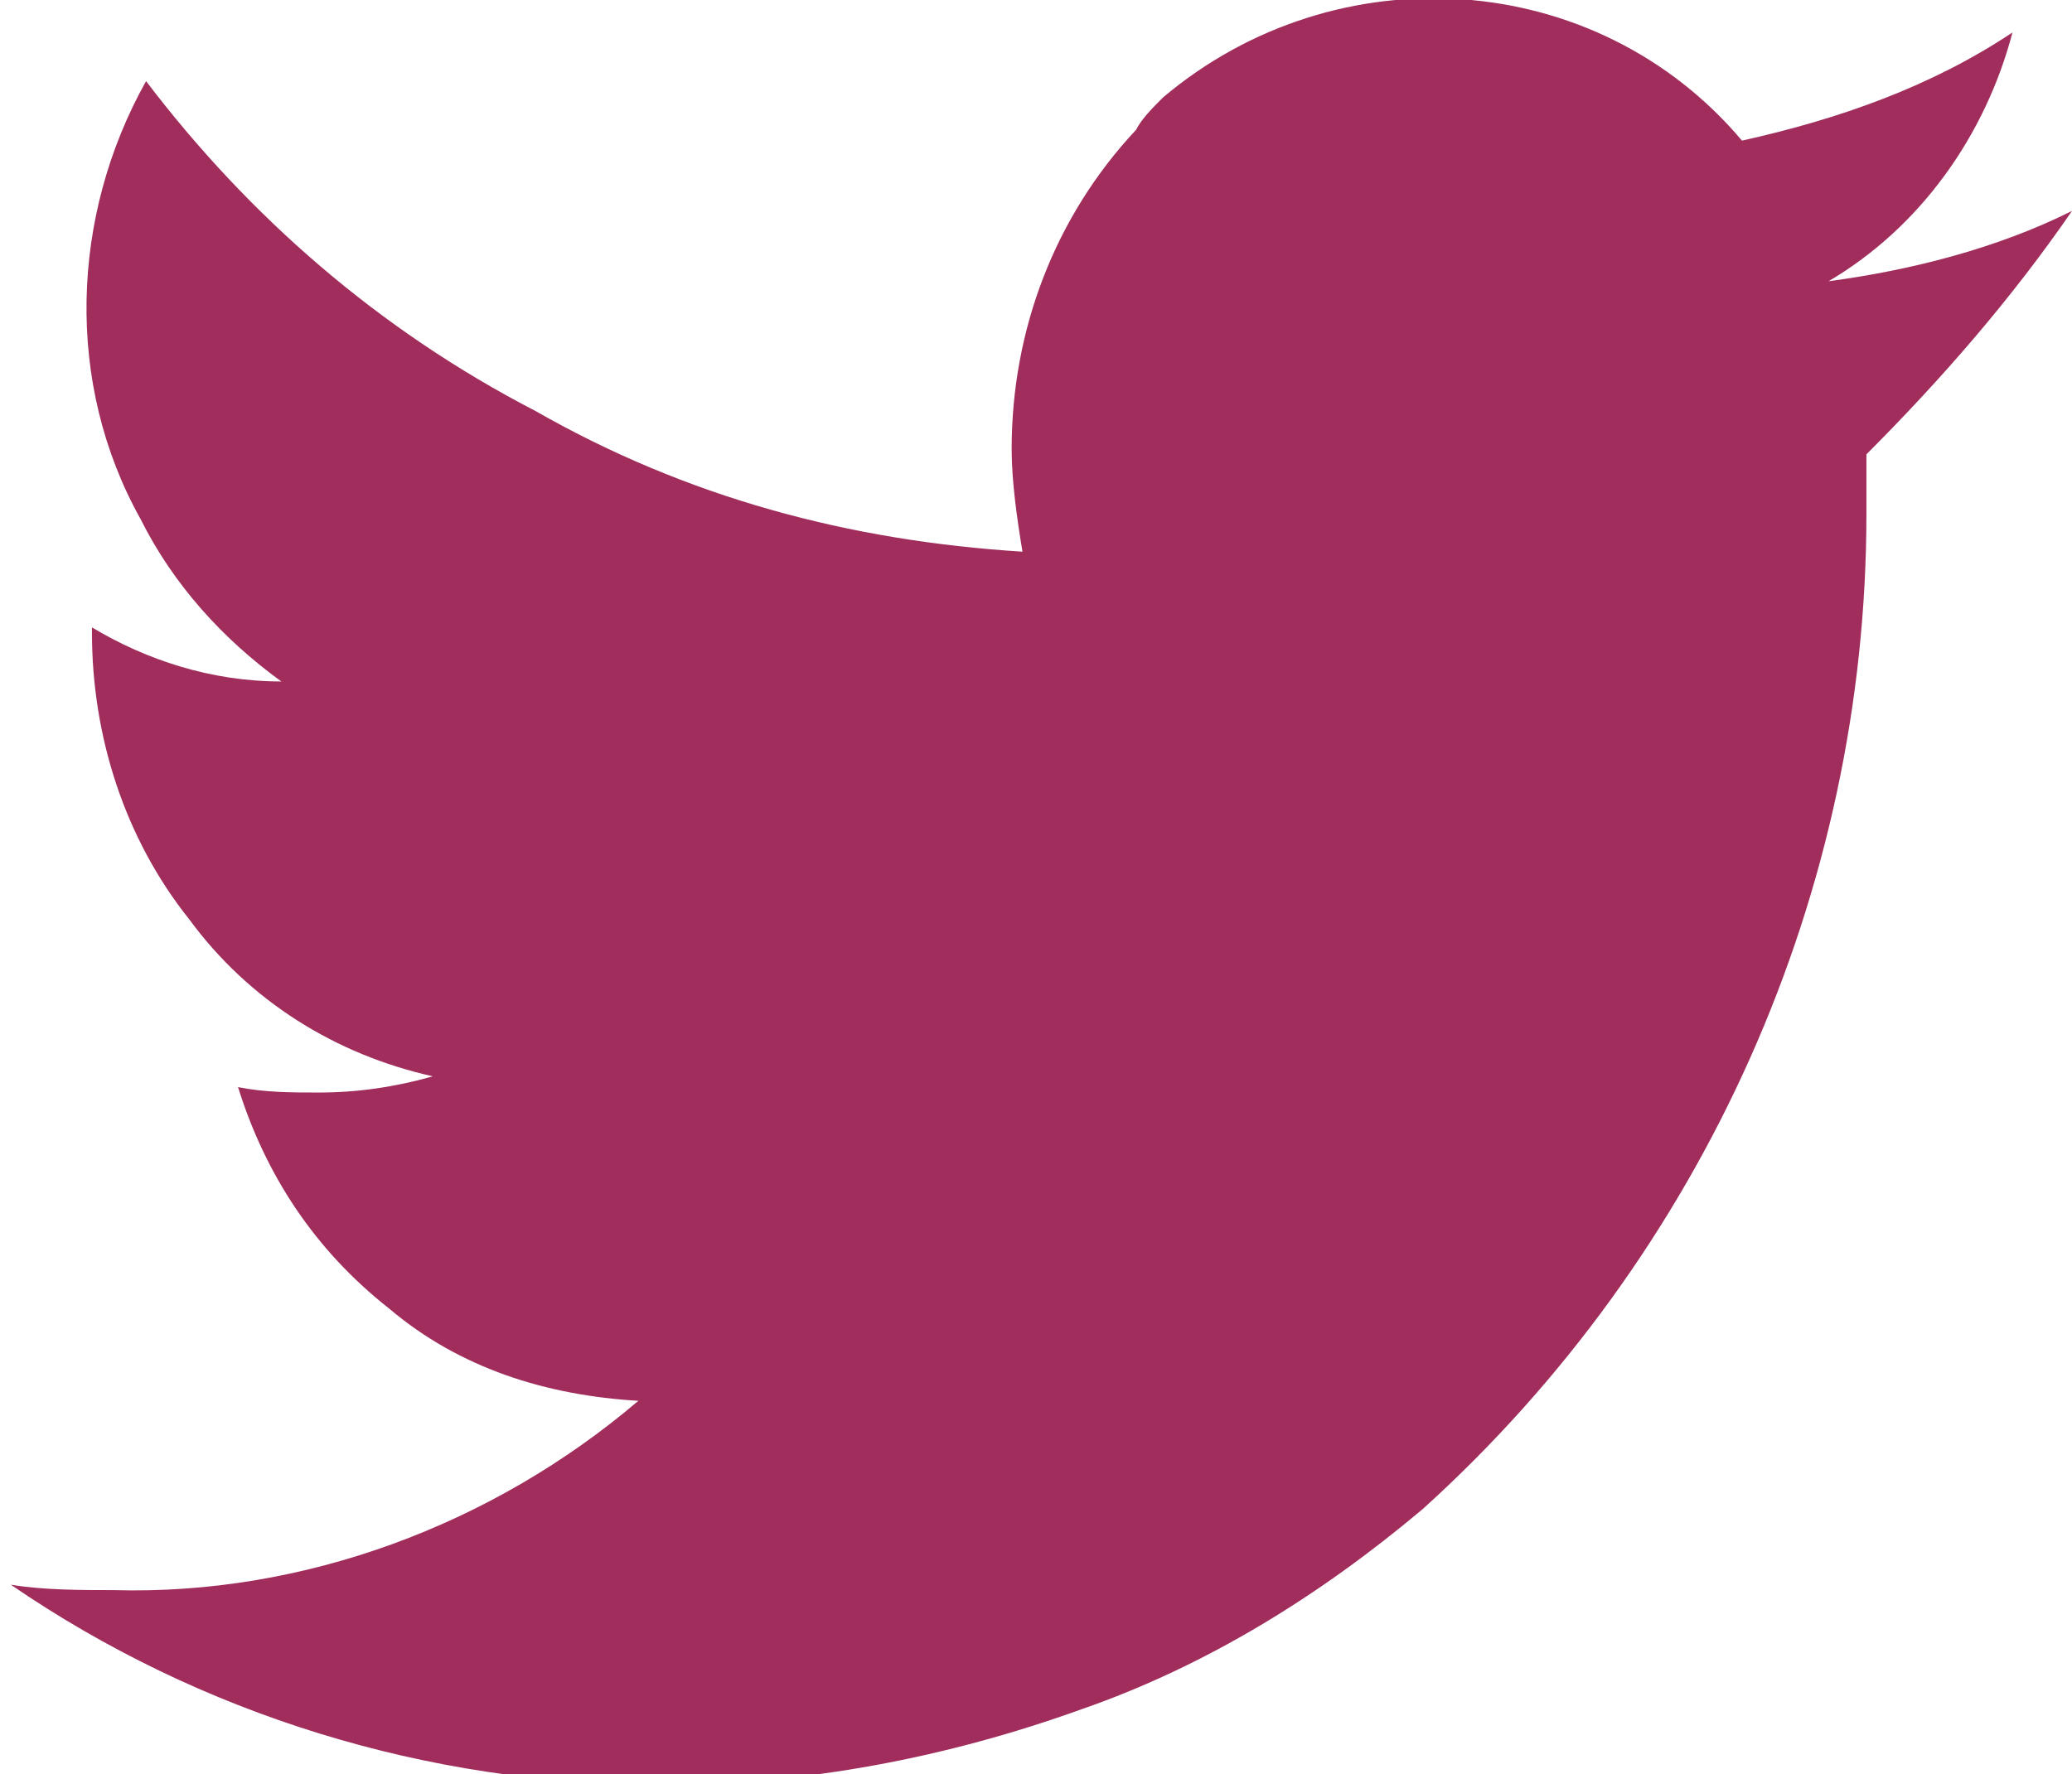 <?xml version="1.0" encoding="UTF-8"?> <!-- Generator: Adobe Illustrator 22.0.1, SVG Export Plug-In . SVG Version: 6.00 Build 0) --> <svg xmlns="http://www.w3.org/2000/svg" xmlns:xlink="http://www.w3.org/1999/xlink" version="1.1" id="twitter-black-shape" x="0px" y="0px" width="38.3px" height="32.8px" viewBox="0 0 38.3 32.8" style="enable-background:new 0 0 38.3 32.8;" xml:space="preserve"> <style type="text/css"> .st0{fill:#A12D5D;} </style> <path id="Path_280" class="st0" d="M38.3,3.9c-1.4,0.7-3,1.1-4.5,1.3c1.7-1,2.9-2.7,3.4-4.6c-1.5,1-3.2,1.6-5,2 c-2.7-3.2-7.5-3.5-10.7-0.8C21.3,2,21.1,2.2,21,2.4c-1.5,1.6-2.3,3.7-2.3,5.9c0,0.6,0.1,1.3,0.2,1.9c-3.2-0.2-6.2-1-9-2.6 C7,6.1,4.6,4,2.7,1.5C1.3,4,1.2,7.1,2.6,9.6c0.6,1.2,1.5,2.2,2.6,3c-1.3,0-2.5-0.4-3.5-1v0.1c0,1.9,0.6,3.8,1.8,5.3 c1.1,1.5,2.7,2.5,4.5,2.9c-0.7,0.2-1.4,0.3-2.1,0.3c-0.5,0-1,0-1.5-0.1c0.5,1.6,1.4,3,2.8,4.1c1.3,1.1,2.9,1.6,4.6,1.7 c-2.7,2.3-6.2,3.6-9.7,3.5c-0.6,0-1.3,0-1.9-0.1c3.5,2.4,7.7,3.7,12,3.7c2.7,0,5.3-0.5,7.8-1.4c2.3-0.8,4.4-2.1,6.3-3.7 c5.2-4.7,8.2-11.4,8.2-18.4c0-0.5,0-0.8,0-1.1C35.9,7,37.2,5.5,38.3,3.9z"></path> </svg> 